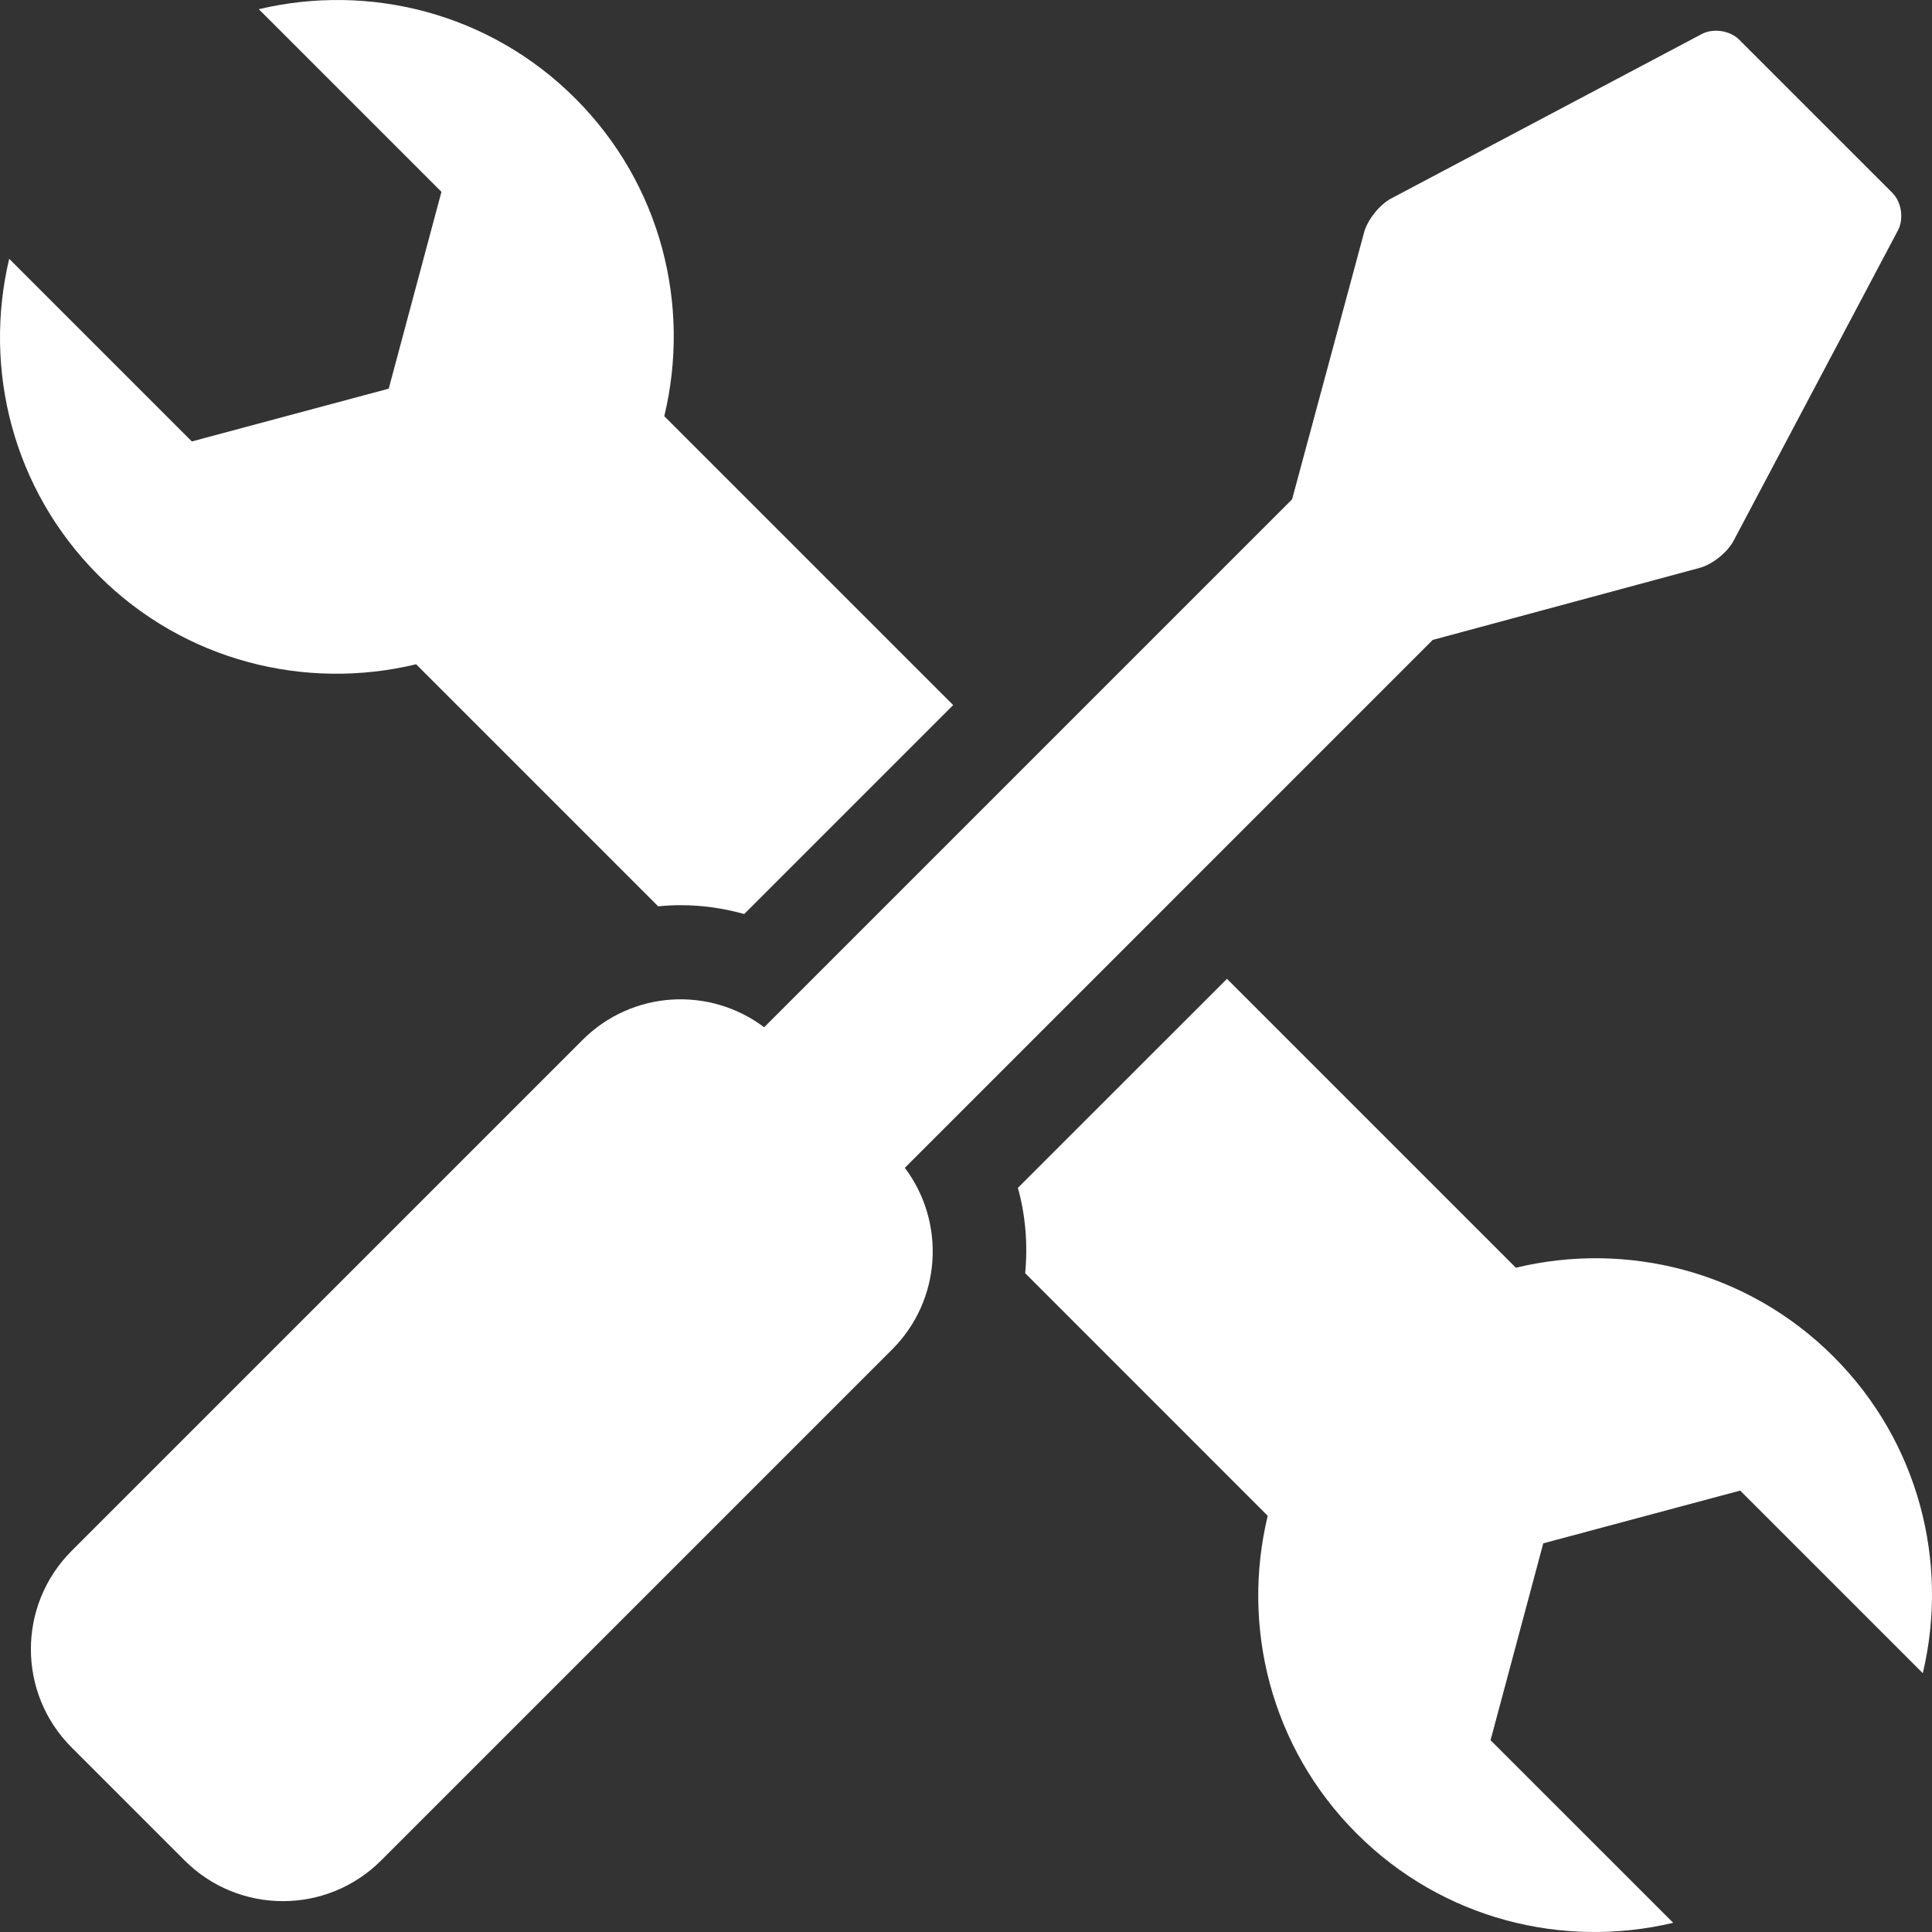 <?xml version="1.0" encoding="UTF-8"?> <svg xmlns="http://www.w3.org/2000/svg" width="88" height="88" viewBox="0 0 88 88" fill="none"><rect x="0" y="0" width="88" height="88" fill="#333333" stroke="none"/> <path d="M26.534 47.368C28.792 45.11 32.326 44.92 34.806 46.79L58.853 22.743L62.134 10.579C62.288 10.01 62.841 9.32 63.363 9.042L77.512 1.551C78.032 1.273 78.802 1.389 79.217 1.807L86.194 8.783C86.612 9.201 86.727 9.968 86.45 10.491L78.959 24.638C78.681 25.16 77.991 25.713 77.422 25.865L65.258 29.148L41.214 53.193C43.081 55.67 42.892 59.21 40.637 61.465L17.361 84.741C14.889 87.213 10.882 87.213 8.409 84.741L3.261 79.593C0.789 77.124 0.789 73.117 3.261 70.641L26.534 47.368Z" fill="white"></path> <path d="M33.898 41.634C32.957 41.368 31.981 41.23 30.999 41.23C30.656 41.23 30.314 41.249 29.979 41.282L18.954 30.257C13.927 31.467 8.408 30.131 4.484 26.206C0.573 22.293 -0.772 16.802 0.419 11.788L8.738 20.107L17.706 17.703L20.107 8.738L11.788 0.419C16.804 -0.772 22.296 0.573 26.207 4.486C30.131 8.411 31.47 13.928 30.257 18.957L43.416 32.116L33.898 41.634Z" fill="white"></path> <path d="M55.887 44.584L69.046 57.743C74.073 56.53 79.592 57.87 83.516 61.794C87.427 65.707 88.772 71.199 87.581 76.213L79.262 67.894L70.294 70.297L67.893 79.263L76.212 87.581C71.196 88.772 65.704 87.427 61.793 83.514C57.869 79.59 56.53 74.073 57.743 69.043L46.696 57.993C46.816 56.693 46.718 55.375 46.363 54.105L55.887 44.584Z" fill="white"></path> </svg> 
